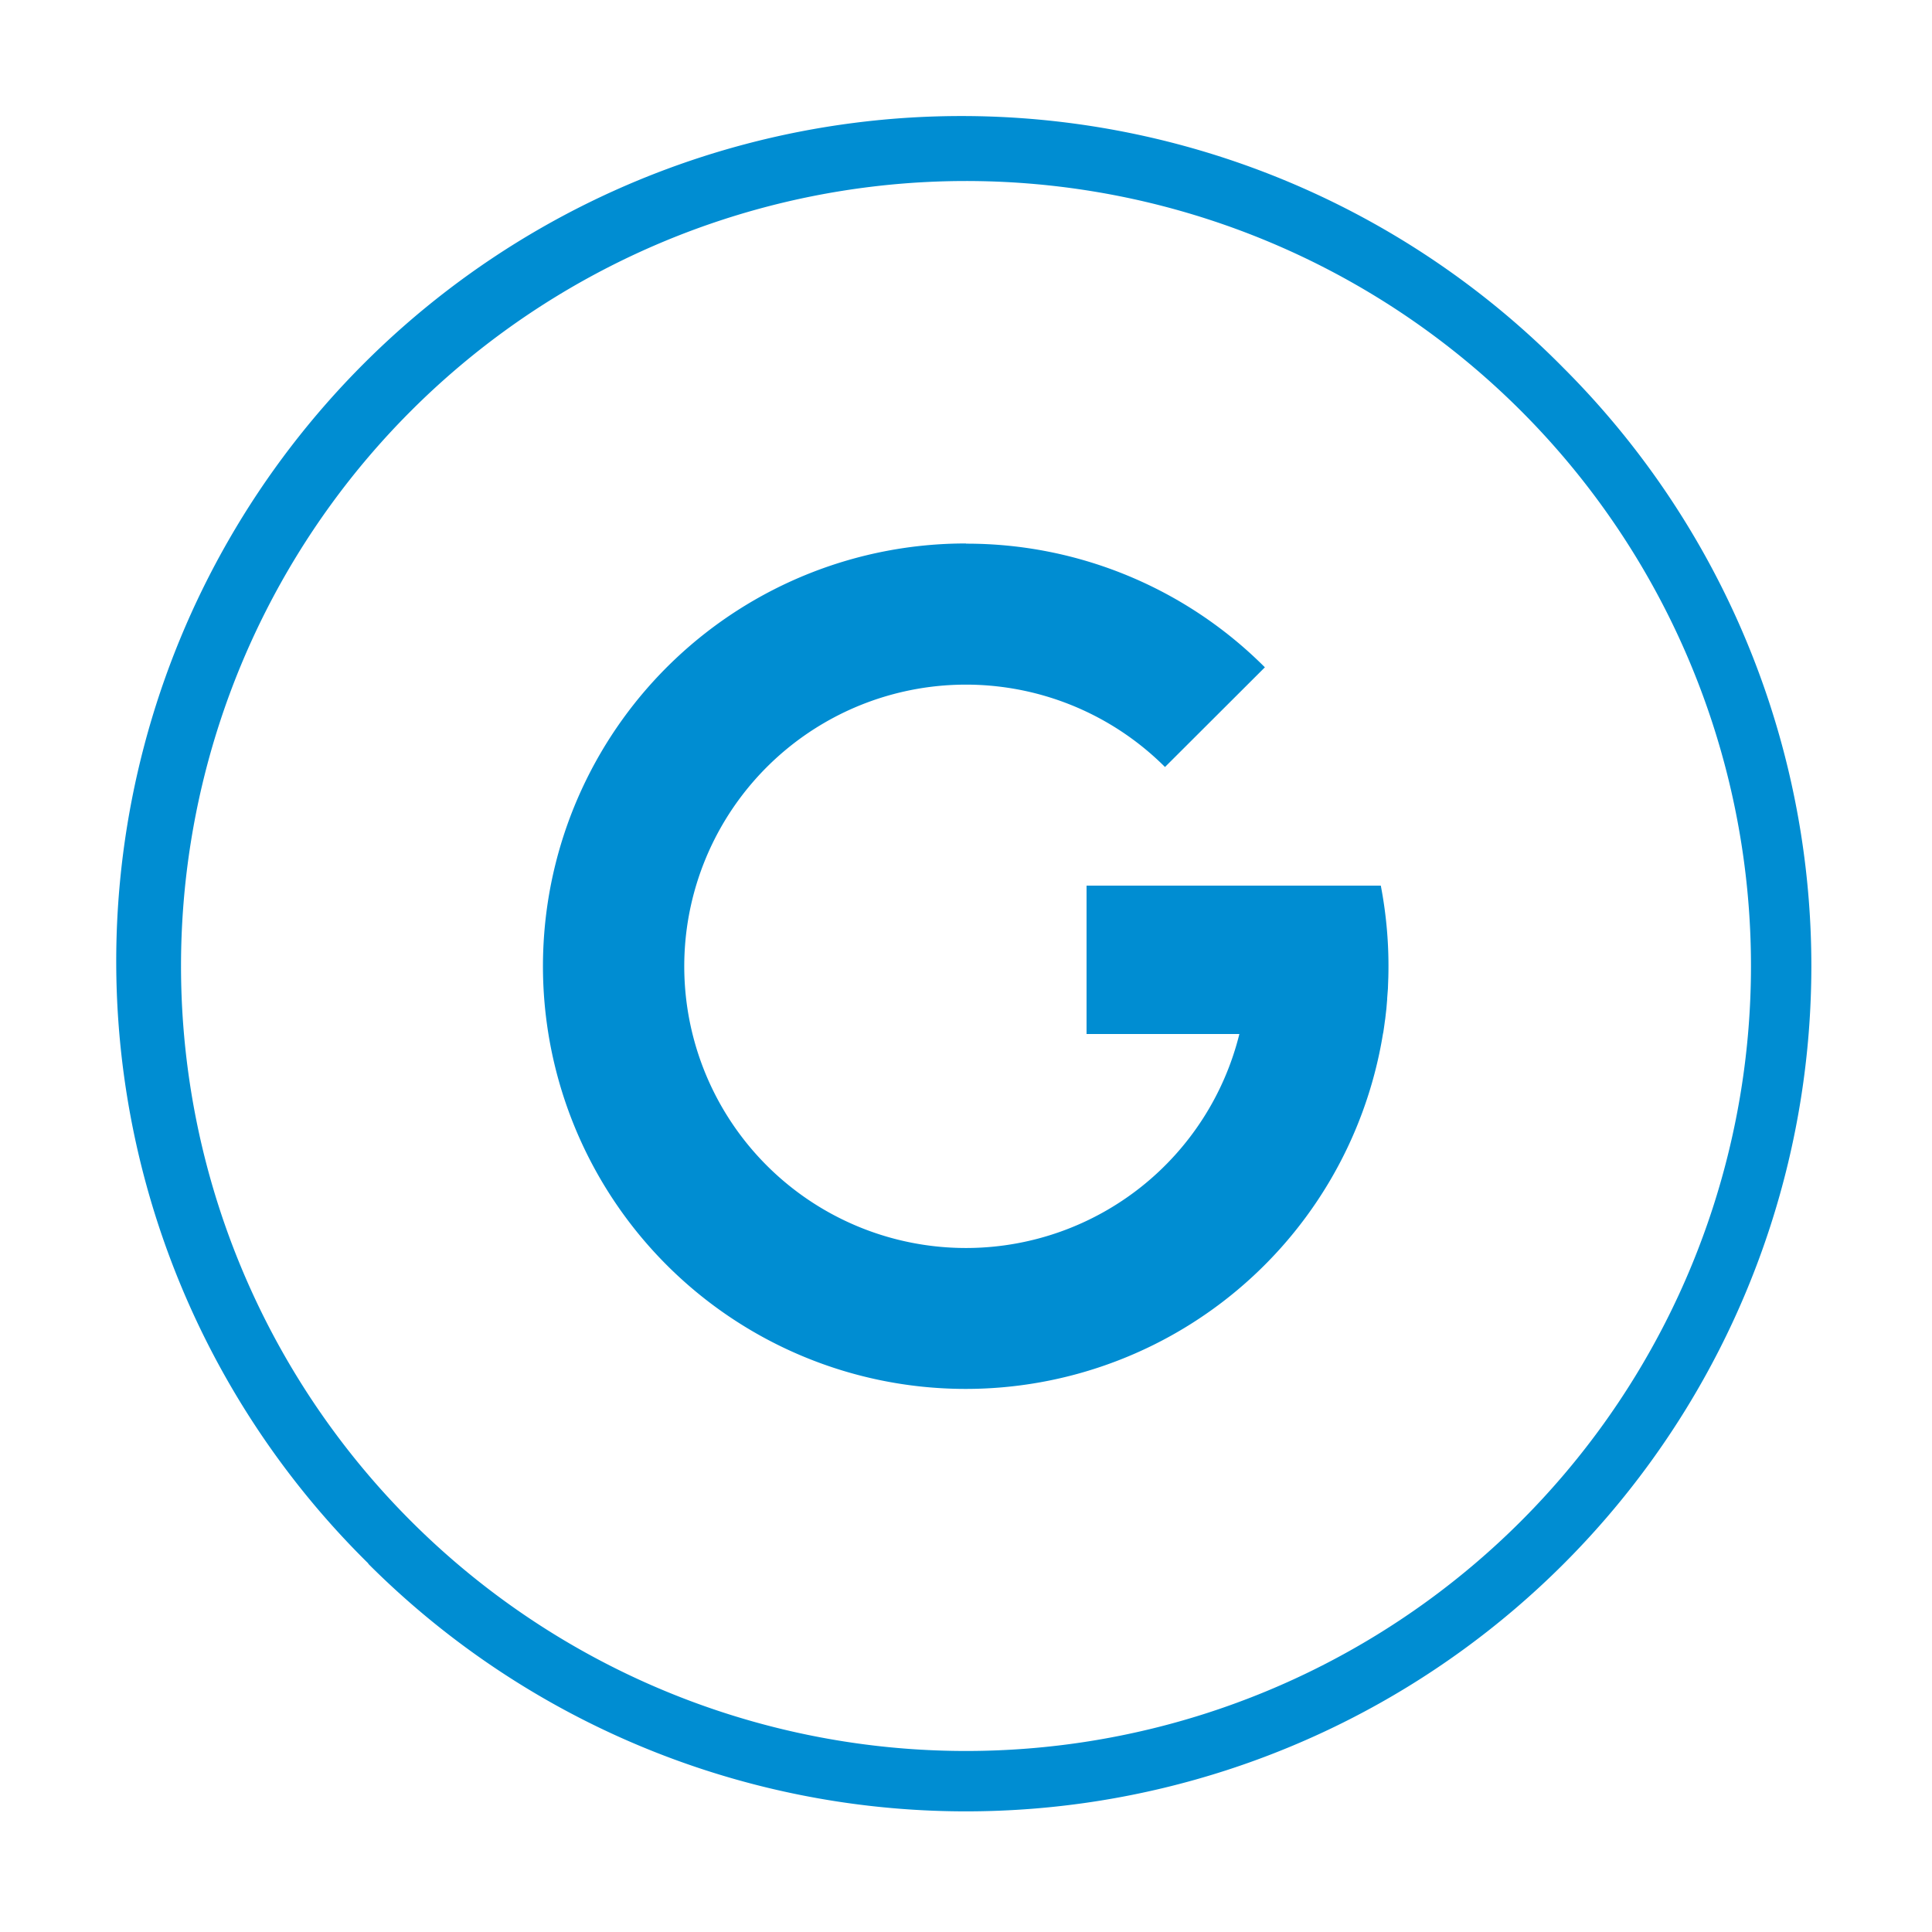 <svg xmlns="http://www.w3.org/2000/svg" fill-rule="evenodd" clip-rule="evenodd" image-rendering="optimizeQuality" shape-rendering="geometricPrecision" text-rendering="geometricPrecision" viewBox="0 0 100 100">
  <path fill="#008dd2" d="M21.27 78.73a40.62 40.62 0 1 1 57.46-57.46 40.62 40.62 0 0 1-57.46 57.46zm-2.2 2.2a43.75 43.75 0 1 1 61.87-61.87 43.75 43.75 0 0 1-61.88 61.88zM50 28.14a21.8 21.8 0 0 1 15.47 6.4L60.3 39.7a14.58 14.58 0 1 0 3.85 13.82h-7.91v-7.68h15.23a21.98 21.98 0 0 1 .39 4.73l-.02.55v.03l-.04.52v.05l-.04.49-.01.08-.05.44-.02.13a21.21 21.21 0 0 1-.08.57l-.02.09A21.88 21.88 0 1 1 50 28.13z"/>
</svg>
